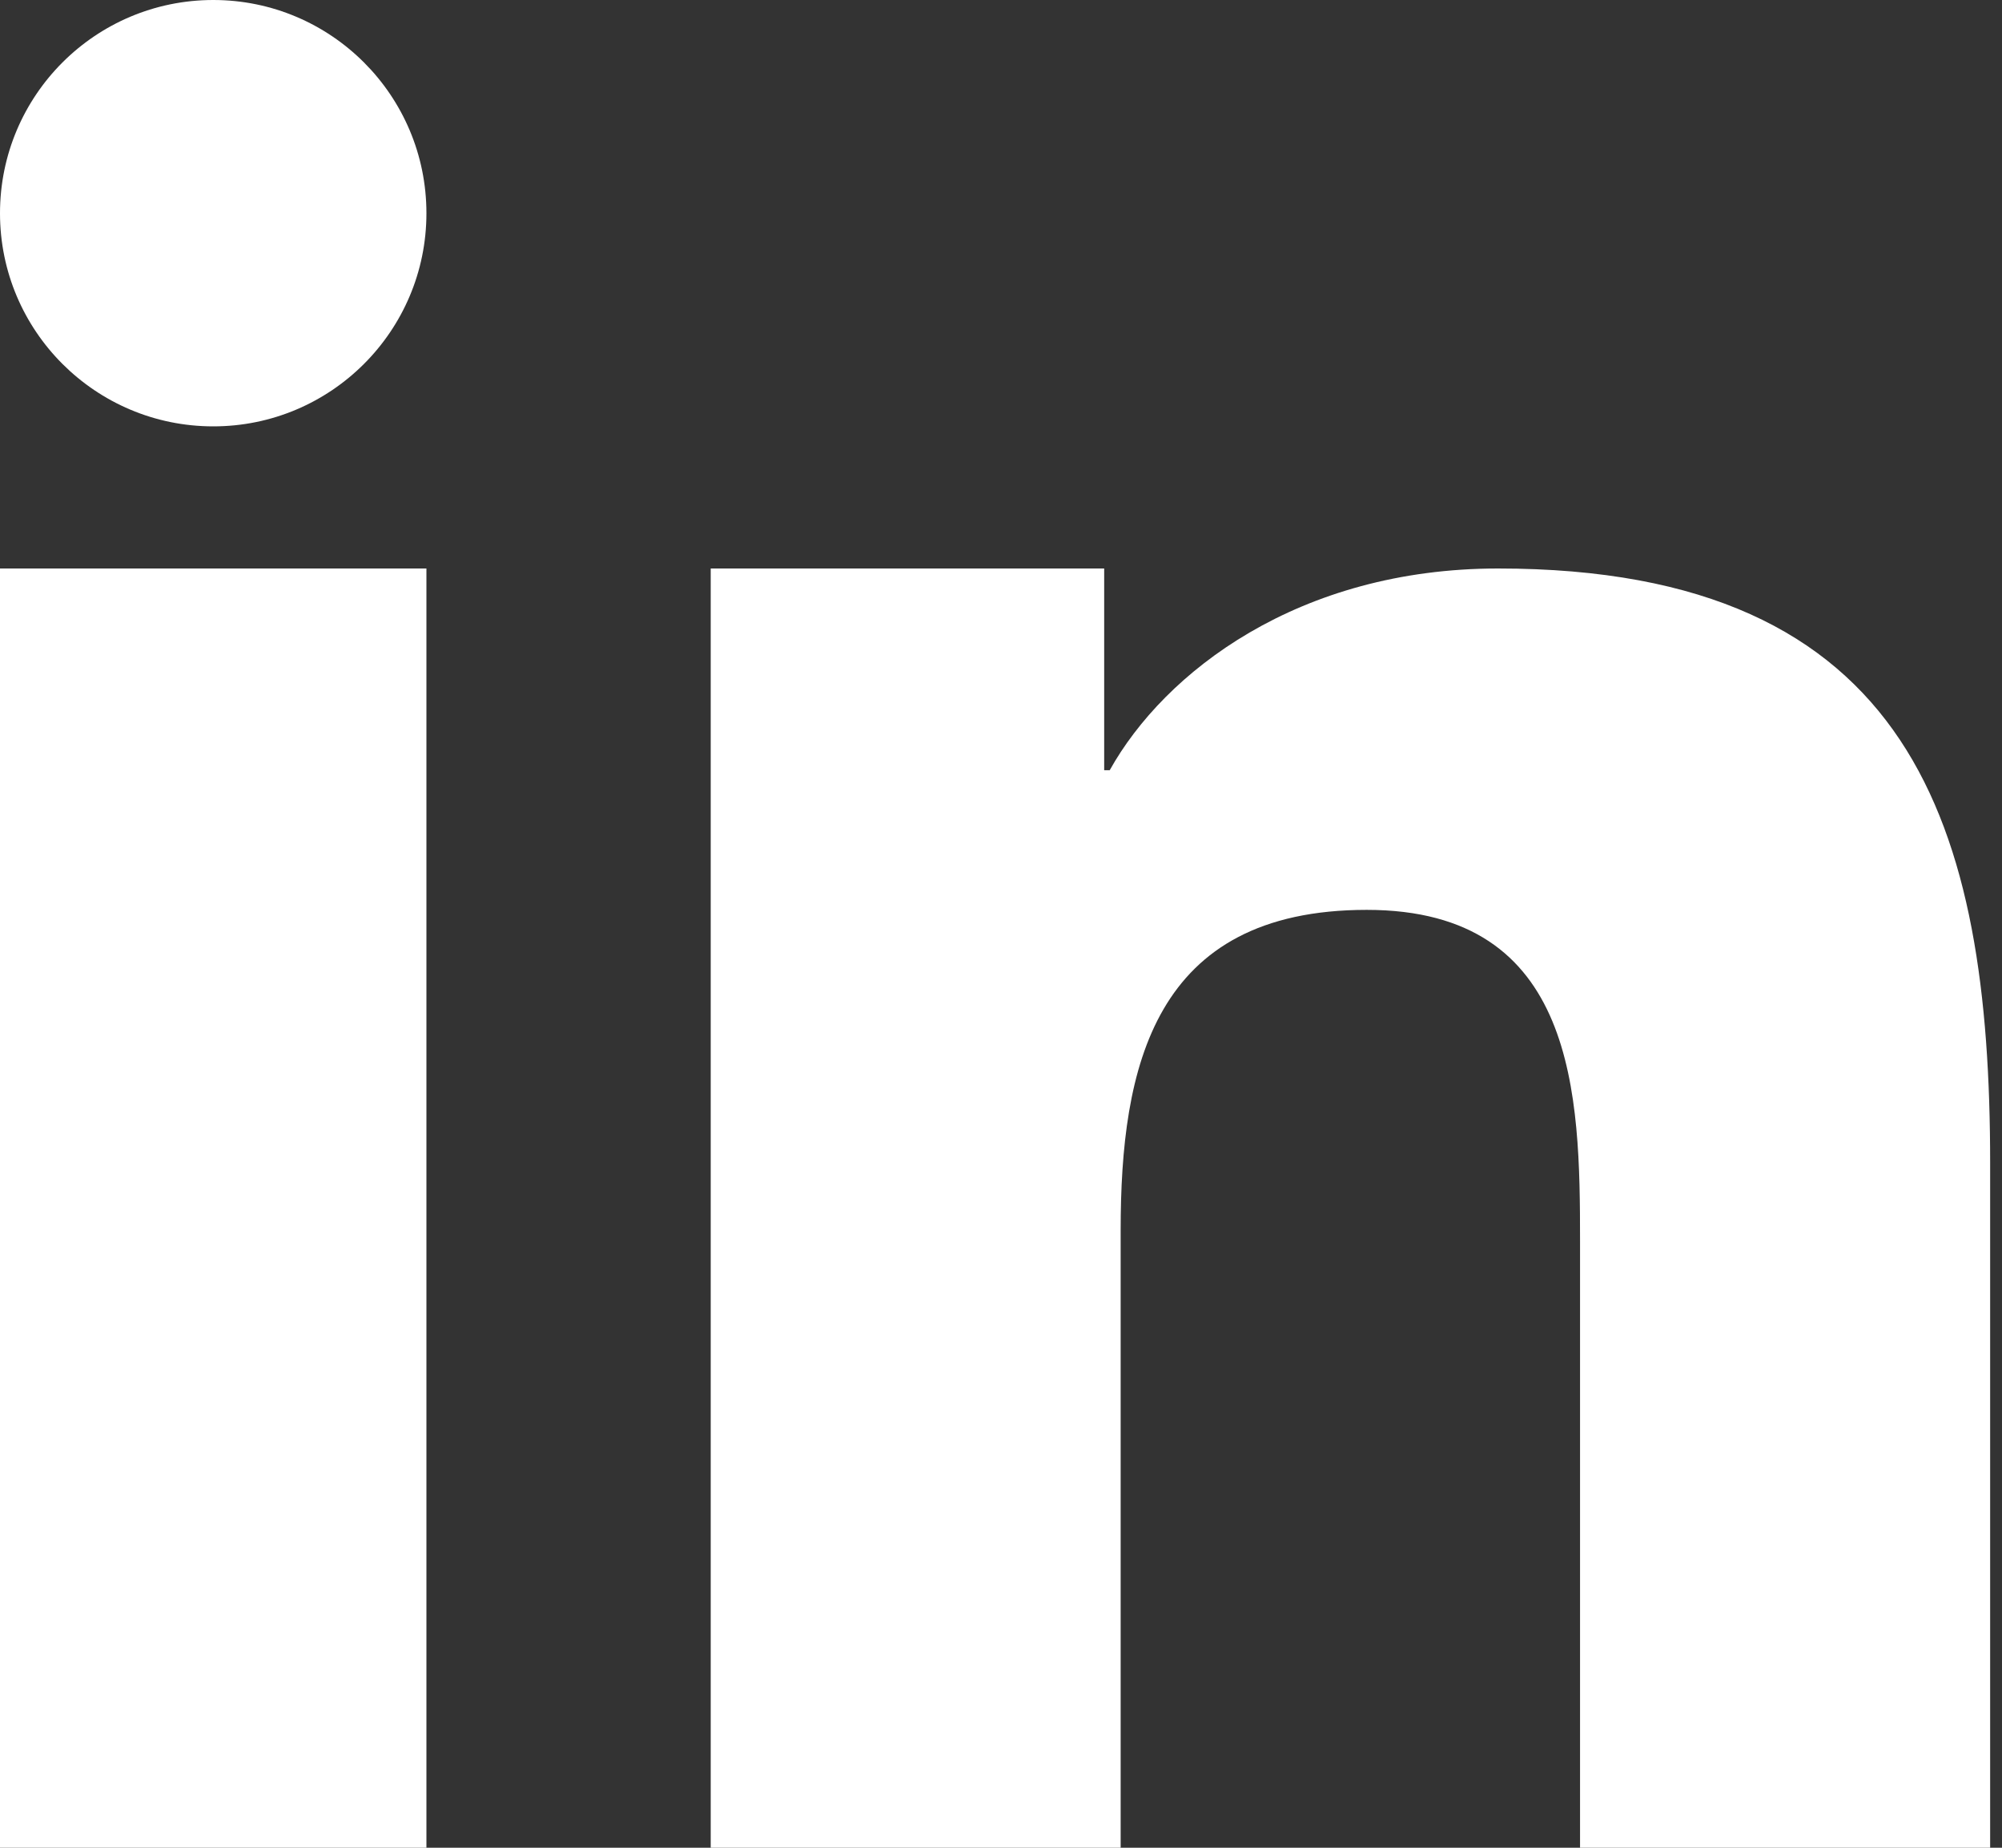 <svg xmlns="http://www.w3.org/2000/svg" width="13" height="12" viewBox="0 0 13 12">
  <rect x="0" y="0" width="13" height="12" fill="#333333" stroke="none"/>
  <g fill="#ffffff">
    <path d="M4.615,3.692 L7.17,3.692 L7.17,5.002 L7.206,5.002 C7.562,4.364 8.432,3.692 9.728,3.692 C12.425,3.692 12.923,5.371 12.923,7.554 L12.923,12 L10.26,12 L10.26,8.058 C10.26,7.118 10.241,5.909 8.875,5.909 C7.488,5.909 7.277,6.933 7.277,7.99 L7.277,12 L4.615,12 L4.615,3.692 Z"/>
    <polygon points="0 3.692 2.769 3.692 2.769 12 0 12"/>
    <path d="M2.769,1.385 C2.769,2.149 2.149,2.769 1.385,2.769 C0.62,2.769 0,2.149 0,1.385 C0,0.62 0.62,0 1.385,0 C2.149,0 2.769,0.62 2.769,1.385 Z"/>
  </g>
</svg>
